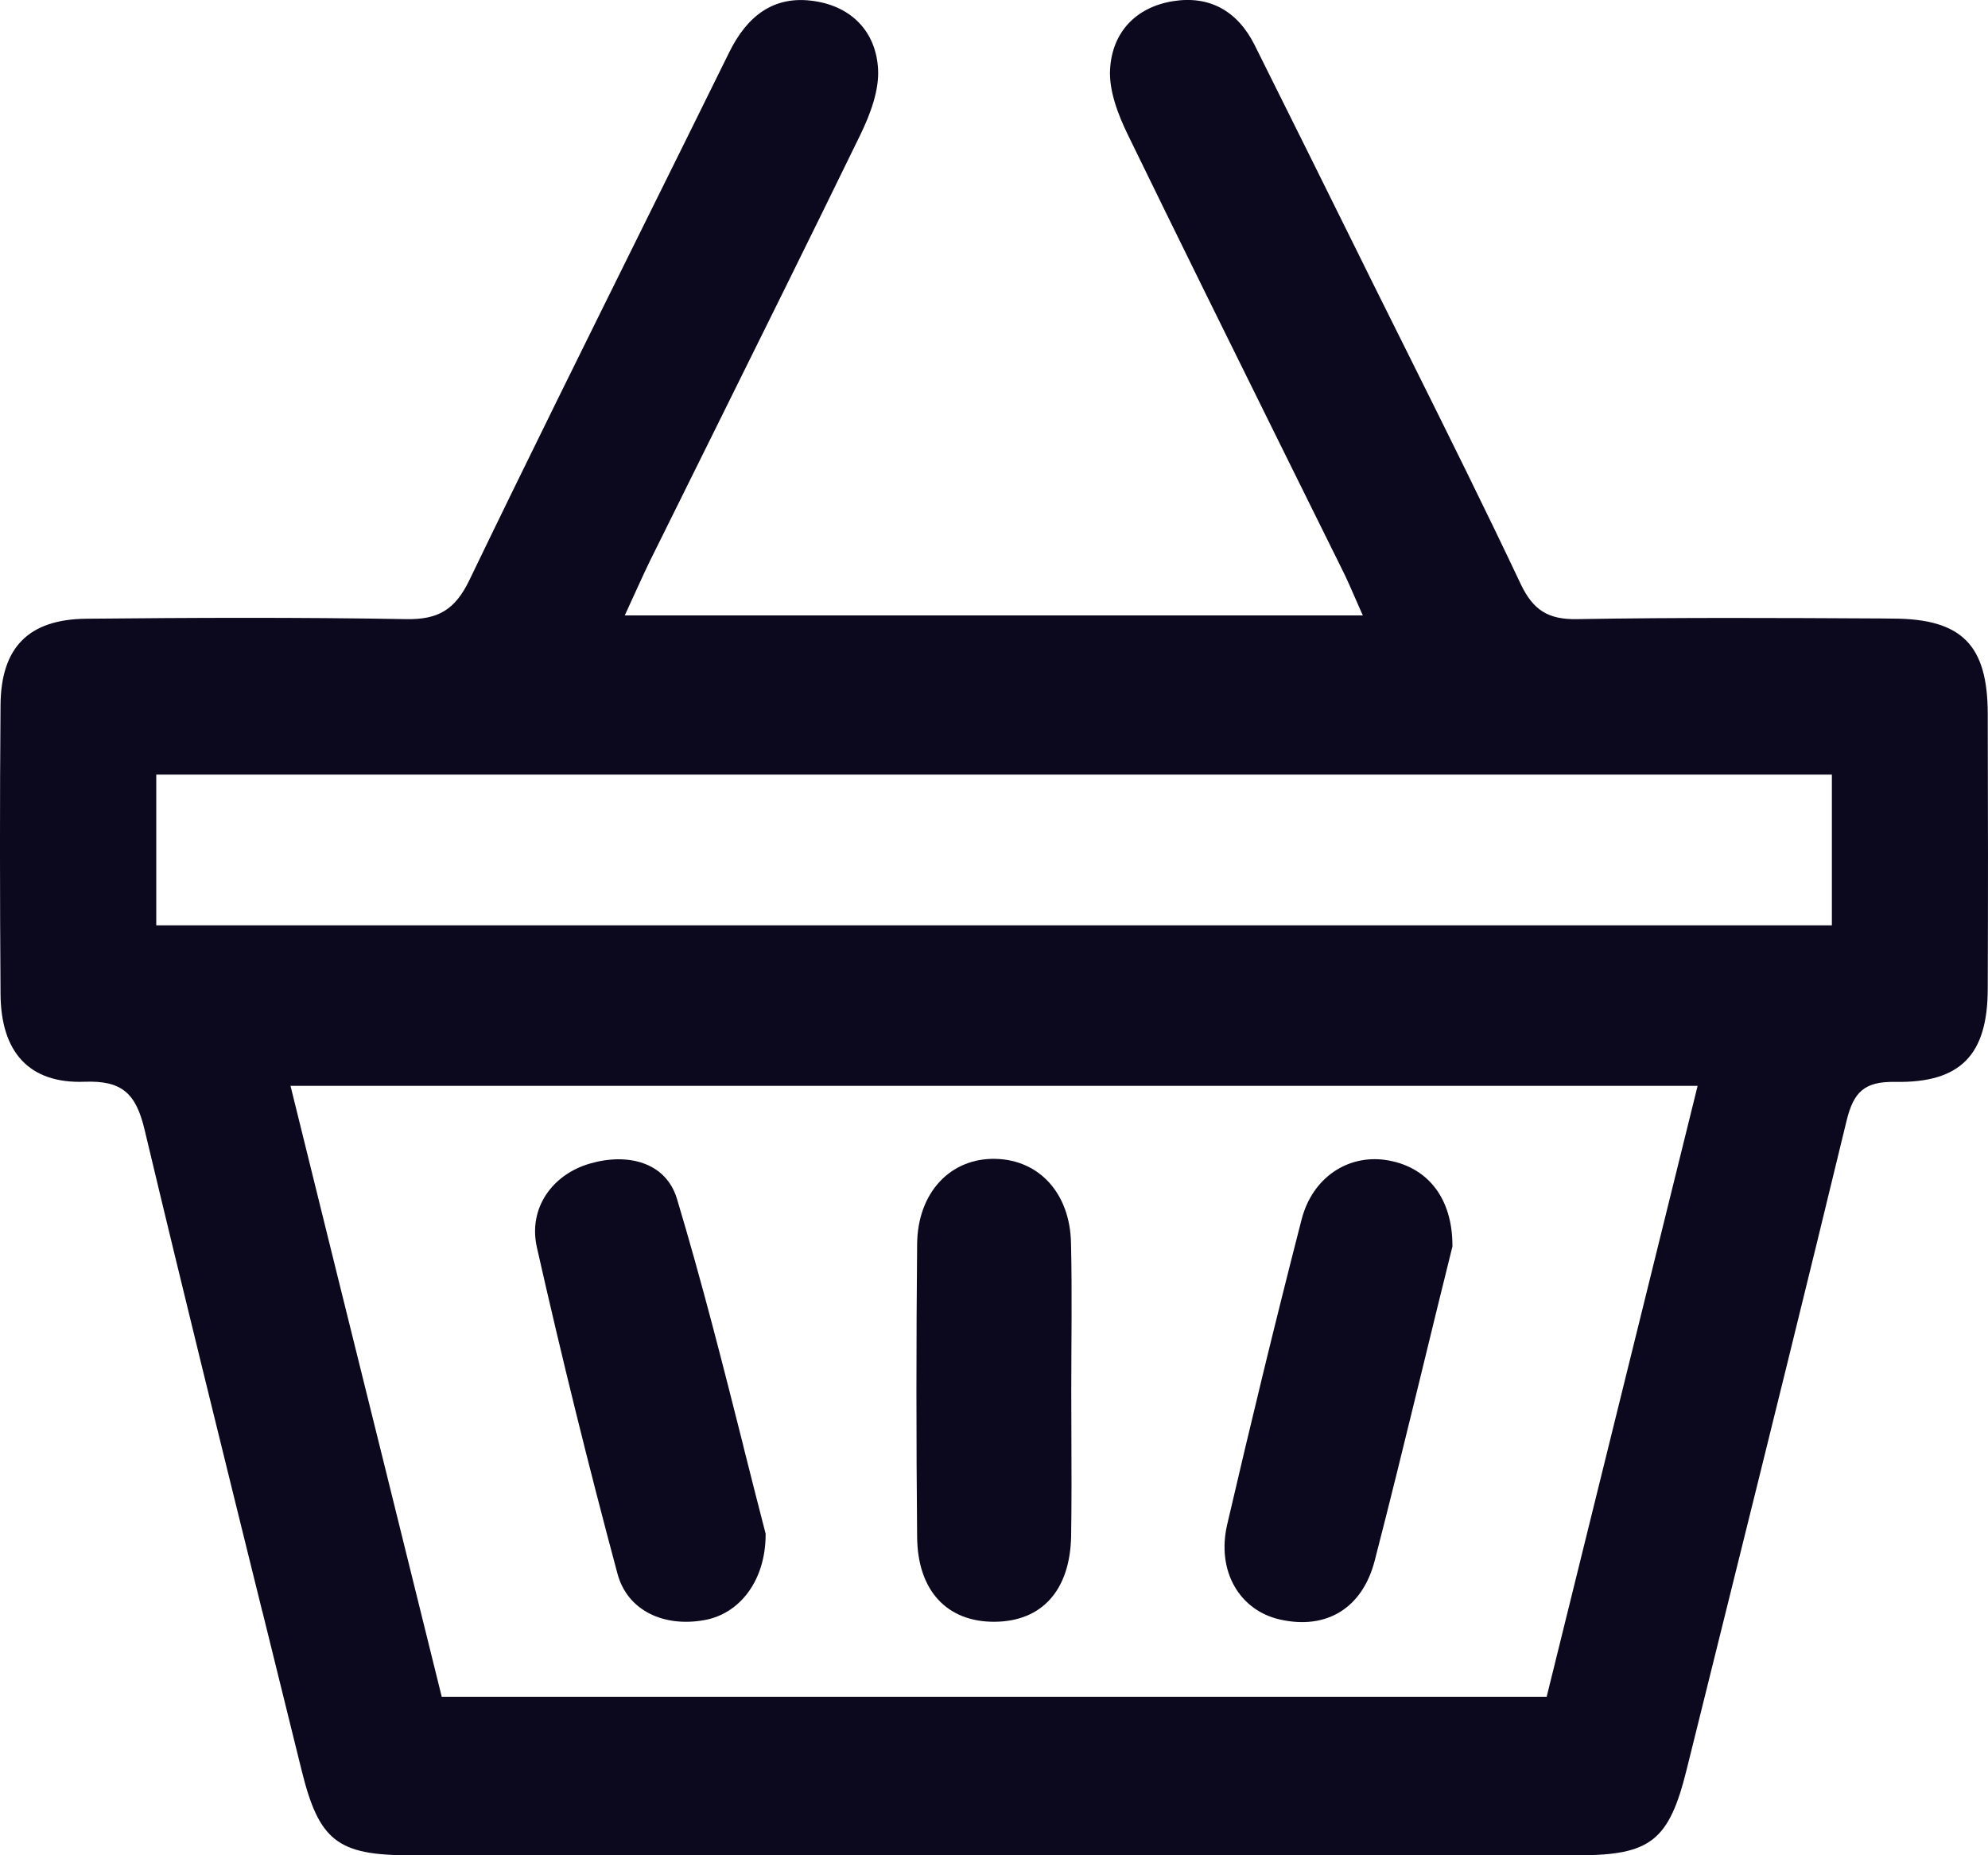 <?xml version="1.0" encoding="UTF-8"?>
<svg xmlns="http://www.w3.org/2000/svg" width="15" height="14" viewBox="0 0 15 14" fill="none">
  <path d="M5.317 12.225C5.577 12.178 5.778 11.932 5.777 11.574C5.721 11.36 5.666 11.139 5.609 10.914L5.609 10.912C5.457 10.309 5.296 9.673 5.108 9.047C5.025 8.77 4.736 8.697 4.449 8.781C4.168 8.863 3.984 9.116 4.051 9.413C4.237 10.237 4.44 11.059 4.659 11.875C4.735 12.158 5.014 12.281 5.317 12.225Z" fill="#0C081E"></path>
  <path d="M10.959 9.406C10.929 9.526 10.885 9.707 10.84 9.888C10.795 10.072 10.75 10.257 10.705 10.442L10.704 10.444L10.703 10.45C10.595 10.892 10.487 11.334 10.373 11.775C10.28 12.138 10.006 12.3 9.658 12.221C9.355 12.153 9.178 11.859 9.259 11.506C9.438 10.736 9.624 9.968 9.821 9.202C9.903 8.885 10.169 8.713 10.453 8.753C10.761 8.798 10.961 9.03 10.959 9.406Z" fill="#0C081E"></path>
  <path d="M8.084 10.832C8.084 10.722 8.083 10.612 8.083 10.502C8.083 10.129 8.09 9.755 8.081 9.381C8.074 9.005 7.841 8.753 7.513 8.745C7.174 8.736 6.923 8.997 6.92 9.389C6.913 10.125 6.913 10.861 6.92 11.597C6.923 12.005 7.147 12.24 7.504 12.238C7.861 12.236 8.075 12.001 8.082 11.589C8.086 11.337 8.085 11.085 8.084 10.832Z" fill="#0C081E"></path>
  <path fill-rule="evenodd" clip-rule="evenodd" d="M10.283 4.644H4.714C4.795 4.469 4.847 4.35 4.904 4.233L5.349 3.335L5.35 3.333C5.732 2.562 6.115 1.79 6.492 1.016C6.566 0.863 6.635 0.682 6.625 0.519C6.609 0.241 6.428 0.052 6.149 0.009C5.838 -0.04 5.636 0.122 5.501 0.397C5.292 0.822 5.081 1.247 4.871 1.671L4.87 1.673C4.424 2.574 3.977 3.475 3.54 4.381C3.432 4.603 3.304 4.676 3.066 4.672C2.261 4.658 1.455 4.661 0.649 4.669C0.214 4.674 0.007 4.887 0.004 5.321C-0.002 6.048 -0.001 6.774 0.004 7.501C0.007 7.938 0.218 8.178 0.637 8.163C0.922 8.152 1.026 8.252 1.091 8.525C1.38 9.738 1.679 10.947 1.978 12.156L1.98 12.162L1.983 12.174C2.08 12.568 2.178 12.962 2.275 13.356C2.406 13.889 2.545 14 3.091 14H11.911C12.455 14 12.594 13.888 12.726 13.354C12.827 12.946 12.929 12.538 13.03 12.129C13.333 10.908 13.636 9.686 13.932 8.461C13.985 8.24 14.067 8.16 14.3 8.164C14.795 8.173 14.996 7.958 14.998 7.466C15.001 6.772 15 6.079 14.998 5.385C14.997 4.868 14.803 4.67 14.285 4.668L14.195 4.667C13.429 4.663 12.664 4.659 11.9 4.672C11.684 4.676 11.57 4.607 11.475 4.409C11.206 3.839 10.925 3.275 10.644 2.71L10.643 2.708C10.548 2.517 10.453 2.327 10.358 2.136L10.278 1.974C10.008 1.429 9.738 0.883 9.466 0.339C9.338 0.084 9.127 -0.036 8.85 0.009C8.571 0.054 8.392 0.243 8.376 0.521C8.366 0.683 8.436 0.865 8.51 1.017C8.898 1.814 9.29 2.607 9.683 3.401C9.831 3.699 9.978 3.996 10.125 4.294C10.16 4.363 10.191 4.435 10.227 4.517C10.238 4.542 10.25 4.569 10.262 4.597L10.283 4.644ZM2.192 8.194H12.809L11.67 12.804H3.333L2.901 11.058C2.666 10.112 2.43 9.159 2.192 8.194ZM1.179 6.983V5.845H13.822V6.983H1.179Z" fill="#0C081E"></path>
</svg>
